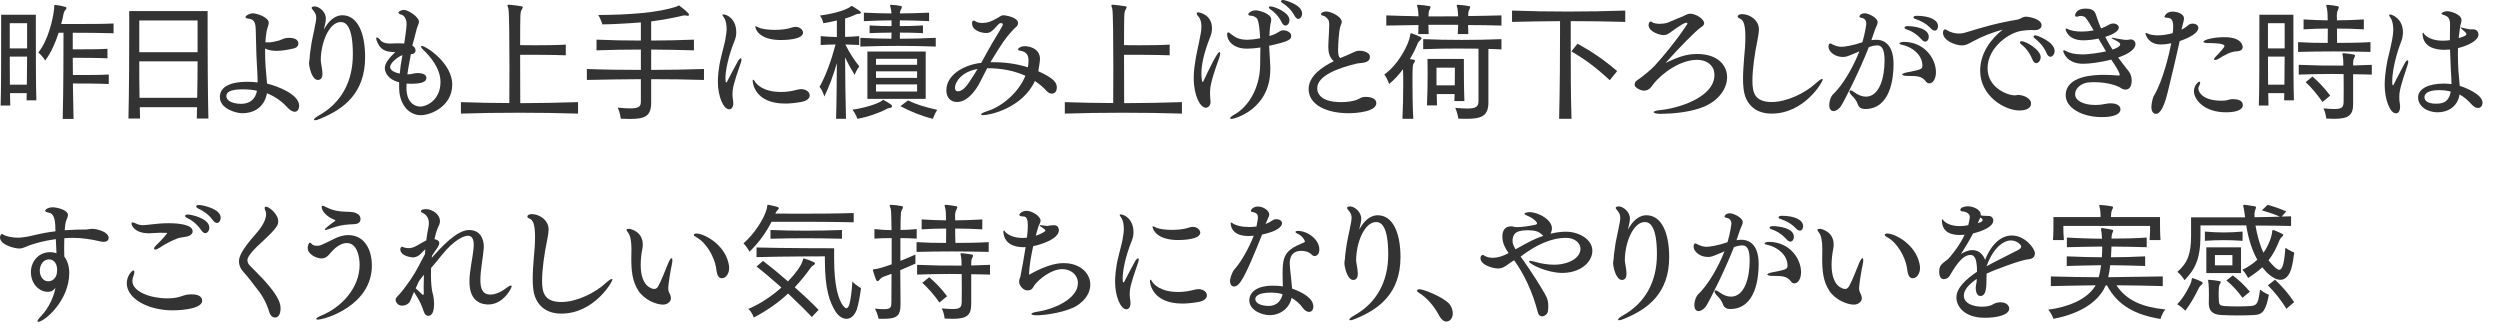 <?xml version="1.0" encoding="UTF-8"?>
<svg id="_レイヤー_1" xmlns="http://www.w3.org/2000/svg" width="575" height="76" version="1.1" viewBox="0 0 575 76">
  <!-- Generator: Adobe Illustrator 29.2.1, SVG Export Plug-In . SVG Version: 2.1.0 Build 116)  -->
  <defs>
    <style>
      .st0 {
        isolation: isolate;
      }

      .st1 {
        fill: #333;
      }
    </style>
  </defs>
  <g id="_受けたいところを全部落ちたらうちに来な_面接の時の会長の言葉が就職の決め手に_" class="st0">
    <g class="st0">
      <path class="st1" d="M6.115,23.069c.03-.48.03-.99.03-1.65h-3.84c.03,1.17.03,2.16.06,2.851H.145c.12-2.73.12-12.21.12-17.369v-3.511h7.979v3.21c0,4.8,0,13.62.12,16.47h-2.25ZM6.235,5.34h-3.99v5.79h3.99v-5.79ZM6.175,19.47c.03-1.95.06-4.26.06-6.45h-3.99c0,2.16,0,4.439.03,6.45h3.9ZM14.424,27.359c.18-7.35.18-16.319.18-19.829h-1.11c-.75,2.31-1.77,4.619-3.09,6.39,0,0-.66-1.08-1.59-1.86,2.28-2.79,3.36-7.619,3.63-9.989.06-.72-.03-.93.21-.93h.09c.69.06,1.62.239,2.31.449.18.061.24.181.24.271,0,.149-.12.27-.27.45-.27.329-.39.689-.42.93-.12.72-.3,1.47-.54,2.279h3c2.91,0,6.63,0,9.06-.119v2.249c-2.52-.09-6.45-.119-9.39-.119v3.81h1.83c1.86,0,4.32,0,6.15-.12v2.189c-2.55-.119-6.3-.119-7.979-.119,0,1.199,0,2.609.03,3.959h1.92c1.92,0,4.5,0,6.33-.119v2.189c-2.55-.12-6.54-.12-8.25-.12.03,2.7.09,5.49.15,8.16h-2.49Z"/>
      <path class="st1" d="M45.262,27.27c.03-.601.06-1.98.06-2.61h-13.169c0,.63.03,1.86.06,2.61h-2.67c.15-6.21.18-15.149.18-20.399V2.55h18.029v4.32c0,5.25.03,14.159.18,20.399h-2.67ZM45.442,4.71h-13.41v7.29h13.41v-7.29ZM32.032,14.1c0,2.79,0,5.399.06,8.399h13.26c.06-3,.09-5.609.09-8.399h-13.41Z"/>
      <path class="st1" d="M59.24,18.449c0-1.439-.21-4.02-.27-5.88-.06-1.71-.12-3.93-.15-5.789-.03-1.261-.24-2.311-1.5-2.46-.6-.061-.87-.21-.87-.36,0-.39,1.05-.899,1.71-.899.9,0,3.66.899,3.66,2.189,0,.24-.09.51-.18.81-.09.391-.24.721-.3,1.021-.15.93-.27,1.8-.3,2.64.21.03.42.03.6.03.84,0,1.56-.181,2.49-.42.3-.09.81-.33,1.11-.42.39-.15.84-.21,1.26-.21,2.1,0,2.13,1.109,2.13,1.29,0,.449-.24.96-1.14,1.17-1.38.3-2.61.539-3.9.539-.93,0-1.83-.149-2.61-.539v1.319c0,1.59.18,4.17.39,6.18,0,.181.03.391.06.57,2.49.6,7.379,2.49,7.379,5.1,0,.69-.36,1.38-1.02,1.38-.48,0-1.08-.33-1.83-1.14-1.17-1.29-2.7-2.37-4.56-3.12-.45,2.61-2.34,4.59-5.729,4.59-1.26,0-5.1-.96-5.1-3.72,0-1.86,1.5-3.51,6.42-3.51.72,0,1.53.06,2.25.149v-.51ZM59.09,20.879c-.78-.18-1.77-.329-3.209-.329-2.13,0-3.81.3-3.81,1.56,0,1.17,1.59,1.77,3.42,1.77,1.92,0,3.24-1.05,3.6-2.939v-.061Z"/>
      <path class="st1" d="M74.497,6.81c1.71-3.21,3.66-3.3,4.26-3.3,3.39,0,5.22,3.9,5.22,9.63,0,8.31-4.919,11.97-10.379,14.189-.54.24-.93.33-1.14.33-.18,0-.24-.061-.24-.15,0-.18.36-.54,1.08-.93,5.22-2.91,7.859-7.83,7.859-14.069,0-6.63-1.68-7.439-2.79-7.439-2.67,0-4.59,4.739-4.59,8.819.03.69.3,1.649.36,2.64,0,.12.03.271.03.42,0,.75-.27,1.44-1.05,1.44-1.38,0-2.04-3-2.04-3.93,0-.36.12-.721.15-1.11,0-.689.12-1.2.21-1.979.21-1.95.84-4.29,1.05-5.61.12-.54.24-1.14.24-1.71,0-.54-.15-1.02-.66-1.62l-.21-.27c-.09-.09-.18-.24-.18-.36,0-.21.36-.33.69-.33.99,0,2.58,1.2,2.58,2.79,0,.75-.24,1.561-.39,2.22l-.06.33Z"/>
      <path class="st1" d="M91.802,18.93c-3.24-.811-3.3-3.12-3.3-3.21,0-1.2.99-2.34,2.4-3.75-1.62,0-3.21-.18-4.08-2.16-.21-.45-.3-.779-.3-.989,0-.15.06-.211.15-.211.18,0,.54.24.96.78.06.061.54.63,2.13.63.48,0,.96-.029,1.44-.06.54,0,1.14,0,1.77.06.54-3.6.54-4.29.54-4.409,0-.33-.03-.54-.06-.75-.12-.63-.54-1.351-1.17-1.5-.45-.12-.63-.3-.63-.45,0-.39.9-.63,1.229-.63,1.02,0,3.48,1.62,3.48,2.7,0,.149-.03.329-.09.479-.12.39-.33.78-.42,1.17-.3,1.35-.69,2.55-1.02,3.84.51.3.75.75.75,1.14,0,.45-.33.811-.93.84h-.15c-.51,2.58-.69,3.84-.81,4.65.24,0,.45-.03.66-.03.33-.03.93-.21,1.23-.24.09-.029.24-.029.39-.029,1.41,0,2.1.42,2.1,1.14,0,.9-1.14,1.32-3.54,1.32-.36,0-.69,0-1.02-.03-.03.33-.03.689-.03,1.02,0,3.09,1.68,4.26,3.21,4.26,1.44,0,4.62-1.5,4.62-5.669,0-3.181-2.52-6.03-3.87-7.29-.42-.39-.6-.66-.6-.84,0-.09.06-.15.21-.15.81,0,6.96,3.87,6.96,8.88s-4.92,7.05-7.23,7.05c-3,0-4.979-2.82-4.979-6.27v-1.29ZM92.552,12.689c-.69.181-2.82,1.65-2.82,2.73,0,1.05,1.86,1.439,2.22,1.5.09-1.23.27-2.431.51-3.66l.09-.57Z"/>
      <path class="st1" d="M132.952,26.129c-8.49-.27-18.719-.27-26.939,0v-2.64c3.48.12,7.26.21,11.13.21,0-1.68.03-4.83.03-8.25,0-5.97-.06-12.689-.24-13.439-.09-.359-.21-.569-.21-.72,0-.12.09-.21.3-.21h.03c.84.061,1.95.21,2.88.36.21.029.3.09.3.239,0,.15-.15.391-.27.601-.21.3-.24.87-.27,1.319-.03.57-.06,3.21-.06,6.78.78,0,2.04.03,3.51.03,2.37,0,5.22-.03,6.99-.15v2.46c-2.79-.12-8.43-.12-10.5-.12,0,4.38.03,9,.03,11.13,4.56-.03,9.09-.09,13.29-.24v2.64Z"/>
      <path class="st1" d="M161.918,18.39c-3.75-.12-8.01-.181-12.149-.181v5.4c0,3.09-1.41,3.75-4.83,3.75-.63,0-1.35-.03-2.16-.061,0,0-.15-1.35-.69-2.55,1.14.12,2.07.18,2.79.18,2.28,0,2.52-.51,2.52-1.68v-5.04c-4.32.03-8.699.091-12.419.181v-2.521c3.72.15,8.1.21,12.419.21v-4.68c-3.36,0-6.81.061-10.199.181v-2.46c3.33.149,6.78.21,10.199.21v-4.17c-1.86.149-3.84.27-5.85.359-.99.061-2.01.061-3,.091,0,0-.36-1.261-.96-2.16,6.93-.03,13.919-.51,18.12-1.98.15-.06.3-.21.42-.21.06,0,.09,0,.15.061.75.6,1.41,1.05,2.01,1.71.12.12.18.27.18.359,0,.15-.09.24-.27.24h-.12c-.3-.06-.45-.09-.63-.09-.15,0-.27.03-.45.06-2.1.54-4.56.96-7.229,1.32v4.41c3.15,0,6.48-.09,9.839-.21v2.46c-1.709-.061-3.359-.091-5.01-.12-1.62-.03-3.24-.061-4.83-.061v4.68c4.11,0,8.37-.09,12.149-.21v2.521Z"/>
      <path class="st1" d="M169.672,14.159c.27-.51.57-.75.72-.75.03,0,.03.03.06.03.06.03.09.12.09.271,0,.21-.06.51-.21.899-1.71,4.83-1.86,5.94-1.86,7.02,0,.45.03.9.12,1.38.06.271.06.511.06.721,0,.96-.42,1.409-.93,1.409-1.35,0-2.61-3.029-2.61-6.27,0-.779.03-2.939.78-5.909.42-1.771.84-3.24.93-3.84.15-.96.3-1.71.3-2.431,0-.689-.09-2.01-.69-2.76-.18-.239-.27-.42-.27-.51s.06-.12.18-.12c.84,0,3,1.05,3,4.11,0,.66-.12,1.29-.33,1.8-1.59,3.899-2.16,7.17-2.16,8.819,0,.54.03.93.18.93.09,0,.15-.09.15-.09.81-1.649,1.8-3.39,2.49-4.71ZM184.342,20.489c.48,0,1.89.33,1.89,1.47,0,.601-.57,1.26-1.98,1.5-1.38.24-2.61.36-3.66.36-6.899,0-7.47-4.62-7.47-5.22,0-.18.03-.271.12-.271s.21.12.3.301c.45.81,2.04,2.52,6.09,2.52,1.17,0,2.25-.15,3.21-.39.45-.15,1.14-.271,1.5-.271ZM179.632,9.21c-5.1,0-5.91-2.58-5.91-3.09,0-.061.03-.09.09-.09.12,0,.39.18.69.3.75.359,2.19.54,3.69.54,1.2,0,2.49-.12,3.45-.391.36-.119.9-.3,1.35-.3,1.23,0,1.71.931,1.71,1.32,0,1.59-3.99,1.71-5.07,1.71Z"/>
      <path class="st1" d="M192.301,27.329c.06-1.92.09-4.05.12-6.24.03-2.189.06-4.439.06-6.569-.84,2.91-1.8,5.43-2.88,7.68,0,0-.36-1.35-1.11-2.22,1.41-2.521,2.61-5.729,3.69-9.75-1.11,0-2.22.061-3.42.12v-2.04c1.29.12,2.52.181,3.72.21v-3.81c-1.02.271-2.1.45-3.12.63,0,0-.15-.899-.75-1.77,2.97-.391,5.55-1.11,6.839-1.92.21-.12.27-.271.39-.271.06,0,.12,0,.21.061.6.359,1.2.72,1.8,1.17.12.09.15.21.15.3,0,.15-.12.24-.36.27-.48.03-.51,0-.87.181-.6.3-1.44.63-2.4.899v4.23c1.05-.03,2.07-.091,3.24-.181v2.04c-1.14-.06-2.19-.09-3.18-.12,1.02,2.01,1.89,3.39,3.209,5.04-.69.87-1.08,1.95-1.08,1.95-.9-1.47-1.59-2.73-2.19-4.05.03,4.619.09,9.989.21,14.159h-2.28ZM197.191,27.329s-.27-1.02-1.14-2.1c2.94-.42,5.76-1.351,6.72-2.011.18-.119.24-.239.36-.239.03,0,.09.029.18.06.51.271,1.23.72,1.68,1.05.12.091.18.21.18.33,0,.15-.12.33-.42.391-.54.09-.63.119-.9.3-1.14.63-4.02,1.77-6.66,2.22ZM215.22,10.71c-6.21-.21-10.95-.21-17.339,0v-2.01c2.58.149,4.95.18,7.14.21.03-.42.03-.931.03-1.41-1.59,0-3.3.06-5.04.12v-1.771l2.58.12c.84,0,1.68,0,2.46.03v-1.32c-1.979,0-4.11.09-6.359.181v-1.95c2.25.12,4.35.15,6.33.18-.03-.479-.06-.87-.12-1.05-.09-.42-.18-.66-.18-.81,0-.12.06-.12.24-.12h.09c.87.03,1.38.12,2.13.27.18.03.24.12.24.24,0,.15-.06.33-.21.57-.18.3-.21.6-.24.899,2.19-.029,4.47-.06,6.72-.18v1.95c-2.25-.091-4.53-.181-6.72-.181,0,.391-.03.87-.03,1.32,1.74,0,3.6-.03,5.34-.15v1.771c-1.71-.09-3.6-.12-5.31-.12v1.41c2.58,0,5.31-.061,8.25-.21v2.01ZM199.5,22.739v-10.89h13.41v10.89h-13.41ZM210.93,13.529h-9.45v1.38h9.45v-1.38ZM210.93,16.409h-9.45v1.5h9.45v-1.5ZM210.93,19.409h-9.45v1.65h9.45v-1.65ZM208.831,23.1c1.8.869,3.84,1.529,6.72,2.159-.66,1.08-.99,2.07-.99,2.07-2.7-.66-5.19-1.71-7.47-2.91l1.74-1.319Z"/>
      <path class="st1" d="M236.44,15.27c.06-.36.12-.81.12-1.29,0-1.5-.63-2.069-1.86-2.31-.54-.061-.57-.271-.57-.33,0-.12.48-.72,1.56-.72.96,0,3.42.449,3.51,2.85,0,.57-.24,2.01-.39,2.91,3.57,1.619,4.26,2.609,4.26,3.749,0,.66-.3,1.41-1.17,1.41-.36,0-.78-.18-1.17-.6-.78-.87-1.68-1.62-2.7-2.31-2.88,6.209-10.32,7.859-11.939,7.859-.3,0-.45-.061-.45-.18,0-.15.48-.45,1.35-.721,3.57-1.109,7.29-4.35,8.85-8.159-2.43-1.11-5.37-1.74-8.79-1.74l-1.65,3.21c-.87,1.71-2.79,4.56-5.28,4.56-1.5,0-2.46-1.02-2.46-2.699,0-3.48,3.93-5.851,8.01-6.3.57-.99,1.11-1.98,1.62-2.91.96-1.8,2.49-4.17,3.24-5.55.09-.15.12-.271.12-.36,0-.239-.21-.33-.42-.33-.18,0-.39.091-.48.181-1.65,1.83-2.07,2.1-2.91,2.1-1.2,0-3.27-.6-3.27-2.22,0-.39.12-.63.36-.63.12,0,.27.06.45.18.39.271.96.36,1.56.36,1.17,0,2.16-.36,3.629-1.23.48-.3.72-.54,1.32-.54.06,0,3.27.36,3.27,1.83,0,.42-.33.811-.75,1.11-.15.12-.72.75-.81.87-1.11,1.17-2.13,2.55-4.8,6.989h.63c2.73,0,5.43.36,7.979,1.17l.03-.21ZM219.641,20.189c0,.78.51.81.69.81,1.38,0,2.49-1.979,3.15-2.97.48-.72.93-1.439,1.35-2.16-3.72.631-5.189,3.061-5.189,4.32Z"/>
      <path class="st1" d="M271.846,26.129c-8.49-.27-18.719-.27-26.939,0v-2.64c3.48.12,7.26.21,11.13.21,0-1.68.03-4.83.03-8.25,0-5.97-.06-12.689-.24-13.439-.09-.359-.21-.569-.21-.72,0-.12.09-.21.3-.21h.03c.84.061,1.95.21,2.88.36.21.029.3.09.3.239,0,.15-.15.391-.27.601-.21.3-.24.87-.27,1.319-.03.57-.06,3.21-.06,6.78.78,0,2.04.03,3.51.03,2.37,0,5.22-.03,6.99-.15v2.46c-2.79-.12-8.43-.12-10.5-.12,0,4.38.03,9,.03,11.13,4.56-.03,9.09-.09,13.29-.24v2.64Z"/>
      <path class="st1" d="M278.427,23.52c0,.6-.45,1.26-1.08,1.26-1.26,0-2.79-2.7-2.79-6.84,0-.75.03-1.53.15-2.4.45-3.569.9-4.589,1.47-7.89.09-.449.15-.989.15-1.529,0-.9-.18-1.771-.69-2.311-.24-.239-.39-.51-.39-.72,0-.149.09-.24.33-.24.51,0,3.18.631,3.18,3.66,0,.63-.12,1.26-.36,1.86-1.5,3.75-2.07,6.479-2.07,8.579,0,.99.15,1.92.27,1.92.06,0,.15-.12.3-.42,1.05-2.279,3.06-6.479,3.6-6.479.09,0,.15.12.15.33,0,.27-.12.72-.33,1.319-1.89,5.19-2.01,6.601-2.01,7.71,0,.78.06,1.59.12,2.07v.12ZM292.167,15.93c0,9.27-8.309,11.43-8.909,11.43-.21,0-.33-.061-.33-.15,0-.18.27-.479.99-.87,3.029-1.68,5.789-5.789,5.909-11.22.03-1.229.061-2.789.061-4.199-1.351.21-2.46.27-3.09.27-3.3,0-4.56-1.949-4.56-3.239,0-.36.09-.511.24-.511.18,0,.48.24.81.511,1.11.93,2.34,1.199,3.54,1.199.45,0,1.771-.09,3-.359-.21-4.17-.689-4.56-.899-4.71-.36-.24-.57-.42-1.021-.45-.57,0-.81-.149-.81-.33,0-.21.6-.93,1.77-.93.54,0,3.51.69,3.51,2.1,0,.21-.03.45-.09.69-.21.63-.33,2.819-.33,3.12.45-.12.87-.271,1.2-.421.54-.21,1.26-.81,1.8-.899h.18c.42,0,1.83.24,1.83,1.29,0,.81-.39,1.26-5.069,2.279.06,1.65.27,4.051.27,4.86v.54ZM294.806,5.16c-.689-1.41-1.77-2.49-2.609-3-.24-.15-.36-.3-.36-.45,0-.09.061-.24.42-.24.721,0,4.32,1.32,4.32,3.15,0,.689-.42,1.26-.93,1.26-.271,0-.601-.21-.841-.72ZM297.747,3.63c-.72-1.38-1.771-2.279-2.73-2.91-.27-.149-.39-.329-.39-.449,0-.21.33-.271.51-.271.21,0,4.351.99,4.351,3.12,0,.66-.421,1.229-.87,1.229-.3,0-.601-.21-.87-.72Z"/>
      <path class="st1" d="M315.083,13.05c-.03,1.62-2.07,1.35-3.12,1.59-4.2,1.02-9,2.76-9,5.67,0,1.56,1.32,3.18,5.49,3.18,1.319,0,3-.18,4.02-.72.78-.42.96-.48,1.65-.48,1.199,0,2.43.36,2.43,1.44,0,1.949-4.53,2.31-6.39,2.31-5.01,0-9.18-1.92-9.18-5.55,0-2.91,2.91-5.01,5.79-6.42-.931-.75-1.261-1.979-1.261-3.09v-.27c0-.33.03-.69.03-1.05.061-.99.18-3.3.18-3.9,0-.66-.09-1.08-.27-1.29-.33-.42-.69-.779-1.26-.899-.181-.03-.36-.12-.36-.33,0-.391.811-.601,1.2-.601,1.08,0,3.569,1.17,3.569,2.4,0,.21-.06.42-.18.66-.09.12-.21.689-.27.87-.15.63-.391,3.539-.391,4.77,0,.899.03,1.649.51,2.01l1.44-.6c.99-.391,1.439-.69,2.189-.96.21-.091.511-.12.811-.12,1.05,0,2.37.479,2.37,1.35v.03Z"/>
      <path class="st1" d="M322.562,27.329c.12-2.46.181-5.49.181-8.01,0-1.32,0-2.49-.061-3.39-.96,1.29-2.04,2.46-3.18,3.39,0,0-.42-1.29-1.11-2.189,3.391-2.37,5.7-7.2,5.91-8.85.06-.391.09-.631.24-.631.029,0,.09,0,.149.03.84.271,1.41.54,2.011.84.18.09.27.181.27.301,0,.09-.09.21-.27.359-.36.33-.57.66-.631.78v.03c-.449,1.109-1.05,2.369-1.8,3.6.3.06.57.12.87.149.21.03.3.12.3.24,0,.15-.149.36-.3.601-.21.329-.21.869-.24,1.35-.029.57-.029,1.68-.029,3.149,0,2.28.029,5.311.18,8.25h-2.49ZM345.332,5.88c-2.64-.06-4.89-.12-7.68-.12l.06,2.07h-2.43c.03-.66.09-1.41.09-2.13h-6.84l.061,2.13h-2.4c.03-.66.061-1.38.061-2.07-2.641.03-4.86.061-7.41.12v-2.34l3.69.12c1.199.03,2.399.03,3.72.09-.03-.72-.061-1.35-.15-1.71-.09-.42-.18-.66-.18-.81,0-.12.06-.12.24-.12h.09c.75.03,1.68.149,2.52.3.18.03.24.09.24.21,0,.18-.09.36-.21.6-.21.45-.24.721-.24,1.17v.391c1.8,0,5.01,0,6.81-.03-.06-.72-.09-1.38-.149-1.71-.091-.42-.181-.66-.181-.81,0-.12.061-.12.21-.12h.12c.811.03,1.8.149,2.521.3.18.03.239.12.239.24,0,.149-.09.33-.21.569-.21.45-.239.841-.239,1.2v.271c2.729-.03,4.979-.091,7.649-.15v2.34ZM340.051,11.189c-1.829-.029-3.359-.029-4.949-.029-2.311,0-4.65.029-7.77.149v-2.31c5.279.24,12.419.24,17.999,0v2.37c-.93-.03-1.95-.12-3-.12v12.329c0,3.15-1.68,3.75-5.069,3.75-.54,0-1.171,0-1.83-.03,0,0-.181-1.319-.721-2.489,1.141.09,2.04.149,2.761.149,2.039,0,2.579-.45,2.579-1.74v-12.029ZM334.501,23.249l.061-1.62h-4.11c0,.841.03,1.74.061,2.61h-2.311c.12-2.37.15-5.28.15-7.47,0-1.86-.03-3.21-.03-3.21h8.37v1.17c0,1.86,0,5.49.12,8.52h-2.311ZM334.622,15.569h-4.229v4.05h4.2c.029-1.17.029-2.189.029-2.939v-1.11Z"/>
      <path class="st1" d="M358.598,27.329c.18-7.17.21-15.419.21-19.859v-2.609c-3.54.029-7.8.09-11.04.18v-2.61c8.04.301,17.43.301,26.039,0v2.61c-4.319-.12-8.039-.18-12.539-.18v6.239c0,4.62,0,10.8.18,16.229h-2.85ZM370.238,18.449c-2.851-2.67-5.55-4.739-8.82-6.63l1.41-1.77c3.09,1.68,6,3.63,9.12,6.3l-1.71,2.1Z"/>
      <path class="st1" d="M383.945,7.62c-.51.359-.9.45-1.32.45-.93,0-3.45-.78-3.45-2.311,0-.33.15-.81.511-.81.18,0,.33.18.569.3.271.12.931.21,1.32.24.45,0,1.56-.09,1.979-.271.811-.3,2.221-.989,3.33-1.38.69-.27,1.141-.689,1.89-.689,1.261,0,3.181,1.229,3.181,2.189,0,.45-.42.75-.721.93-1.17.78-5.1,4.771-8.159,8.22,2.97-1.439,4.89-2.069,7.29-2.069,4.59,0,6.869,2.489,6.869,5.34,0,2.52-1.8,5.279-5.31,6.779-3.09,1.29-7.2,1.62-9.93,1.65-1.08,0-1.649-.181-1.649-.391,0-.18.51-.39,1.499-.479,3.78-.33,12.479-2.79,12.479-8.1,0-1.891-1.409-3.45-4.05-3.45-3.689,0-7.949,2.94-10.02,5.609-.569.811-1.109,1.471-2.13,1.471-.84,0-2.159-.75-2.159-1.29.029-.48.149-.78.449-.99,1.74-1.2,3.45-2.67,4.141-3.42,4.56-5.01,7.56-9.6,7.56-9.689,0-.15-.15-.24-.301-.24-.06,0-.39,0-2.01,1.08l-1.859,1.32Z"/>
      <path class="st1" d="M401.437,8.52c0-3.149-.54-3.899-1.229-4.229-.21-.09-.54-.21-.54-.48,0-.42.66-.569.989-.569,1.74,0,3.9,1.35,3.9,3.54,0,.659-.3,2.31-.36,2.55-.6,2.909-1.14,6.539-1.14,9.239,0,2.67.479,4.89,4.439,4.89,3.601,0,7.77-2.16,10.05-4.229.75-.69,1.32-1.08,1.56-1.08.091,0,.12.06.12.15,0,.54-4.199,7.829-11.759,7.829-4.17,0-6.15-2.67-6.45-5.76-.09-.72-.12-1.5-.12-2.279,0-1.62.15-3.271.24-4.65.18-1.83.3-3.359.3-4.92Z"/>
      <path class="st1" d="M430.418,9.24c.42-.061.78-.091,1.14-.091.87,0,3.96.21,3.96,5.61,0,3.029-.63,10.319-6.569,10.319-.63,0-1.35-.24-1.62-1.02-.33-.9-.75-1.44-1.59-2.28-.24-.27-.36-.54-.36-.72,0-.15.091-.271.24-.271.18,0,.42.09.72.33,1.051.78,1.95,1.11,2.82,1.11,3.09,0,4.29-4.29,4.29-8.31,0-2.73-.69-3.48-1.681-3.48-.659.03-1.199.12-1.949.42-1.98,5.13-5.61,12.359-6.42,13.59-.33.479-1.05,1.11-1.71,1.11-.12,0-.96-.03-.96-1.41,0-.99.45-2.04.84-2.43,2.43-2.25,4.83-6.66,6.09-9.93-.3.149-.63.33-.93.42-.57.239-1.11.479-1.32.54-.57.239-1.05.359-1.53.359-1.979,0-3.329-1.319-3.329-2.369,0-.391.149-.75.39-.75.18,0,.39.149.54.239.84.391,1.439.54,2.07.54.659,0,2.67-.3,4.8-1.05.659-2.189.899-4.229.899-4.229,0-1.021-.63-1.29-.99-1.351-.42-.06-.6-.21-.6-.359,0-.061.24-.72,1.26-.72.78,0,2.94.989,2.94,2.039,0,.511-.391,1.051-.63,1.801l-.811,2.34ZM442.148,15.06c0-2.46-2.399-4.29-4.62-4.74-.449-.09-.659-.21-.659-.329,0-.181.42-.36,1.02-.36,4.74.03,7.38,3.84,7.38,6.989,0,1.351-.6,2.55-1.53,2.55-.27,0-.54-.09-.779-.42-.96-1.26-1.98-1.29-4.29-1.29-.72,0-1.17-.149-1.17-.329,0-.12.3-.301.93-.45,3.54-.69,3.72-.78,3.72-1.62ZM441.938,9.06c-1.08-1.229-2.43-2.01-3.39-2.279-.33-.091-.51-.271-.51-.42,0-.301.479-.36.81-.36,1.23.03,4.77.42,4.77,2.46,0,.6-.33,1.109-.81,1.109-.24,0-.54-.149-.87-.51ZM444.098,6.54c-1.11-1.17-2.37-1.771-3.51-2.16-.33-.09-.51-.24-.51-.39,0-.03.029-.09.06-.12.09-.15.36-.24.63-.24,2.94,0,4.979.9,4.979,2.4,0,.54-.3,1.02-.75,1.02-.27,0-.569-.149-.899-.51Z"/>
      <path class="st1" d="M464.255,21.839c.931,0,2.88.66,2.88,1.95,0,1.5-1.949,1.62-2.67,1.62-3.39,0-9.029-3.33-9.029-9.149,0-4.14,2.61-7.41,5.189-9.45-2.22.57-4.89,1.62-7.02,2.79-.81.45-1.41.84-2.37.84-1.529,0-4.35-1.109-4.35-2.909,0-.63.33-.78.48-.78.06,0,.149.03.27.09l.15.09c.84.51,1.77.78,2.729.78.57,0,1.141-.09,1.68-.271,4.05-1.229,6.78-2.069,11.88-2.939.15-.03.48-.15.69-.27.63-.391,1.079-.391,1.229-.391.66,0,3.57.51,3.57,1.98,0,.63-.57,1.109-1.53,1.109h-.18c-.21,0-.45-.029-.66-.029-.75,0-1.44.09-2.13.18-2.91.359-7.92,3.779-7.92,8.64,0,4.38,4.439,6.21,6.3,6.21.18,0,.33-.03.63-.091h.18ZM467.436,13.649c-.601-1.529-1.65-2.79-2.49-3.39-.21-.18-.36-.36-.36-.51,0-.09.061-.271.391-.271.989,0,4.38,1.98,4.38,3.66,0,.72-.48,1.38-1.021,1.38-.33,0-.66-.24-.899-.87ZM470.706,12.21c-.66-1.53-1.65-2.55-2.64-3.33-.24-.18-.36-.36-.36-.48,0-.09.06-.149.12-.18.06-.06.18-.09.3-.09.48,0,4.439,1.53,4.439,3.569,0,.721-.449,1.351-.96,1.351-.329,0-.659-.24-.899-.84Z"/>
      <path class="st1" d="M487.326,17.369c.12,0,.21-.029.21-.18-.061-.72-1.26-2.43-1.681-3.06l-.27-.42c-2.399.63-5.069.96-6.45.96-3.869,0-4.589-2.73-4.589-2.91,0-.12.06-.21.149-.21s.21.03.33.12c.96.54,2.189.84,3.84.84,1.89,0,4.439-.45,5.52-.69l-1.739-2.939c-1.141.24-2.37.39-3.511.39-3.6,0-4.05-2.46-4.05-2.55s.12-.149.21-.149c.061,0,.12,0,.15.029.75.45,1.98.66,3.36.66.869,0,1.8-.09,2.729-.27l-.12-.21c-1.5-2.67-1.92-2.91-2.01-2.94-.24-.09-.57-.18-.87-.18-.09,0-.18,0-.27.03-.271.09-.48.149-.63.149-.271,0-.36-.12-.36-.3,0-.33.36-1.56,2.37-1.56.84,0,2.01.09,2.399,1.319.3,1.021.72,2.13,1.2,3.24.66-.24,1.29-.54,1.86-.87.27-.18.6-.27.93-.27.66,0,1.29.39,1.29.93,0,.3-.15,1.229-3.12,2.16.54,1.05,1.11,2.039,1.68,2.909.3-.09,1.771-.6,1.771-1.17,0-.149-.091-.3-.21-.42-.21-.24-1.41-.779-1.681-.96-.06-.029-.06-.06-.06-.09,0-.06.09-.09.149-.09.36.06,2.25.45,2.7.479.15.03.3.03.51.03.181,0,.511-.03.841-.09.06,0,.119-.03.18-.03.54,0,1.08.45,1.08,1.08,0,1.08-1.38,2.22-3.99,3.09.811,1.08,1.62,2.16,2.46,3.21.42.54.66,1.32.66,2.1,0,1.32-.54,2.07-1.41,2.07-.42,0-.81-.15-1.08-.36-.54-.39-2.699-1.35-6.27-1.35-.27,0-.54.03-.81.03-1.98.06-3.45,1.35-3.45,2.76,0,1.38,1.77,2.46,4.68,2.46,1.38,0,2.01-.24,2.729-.33.21-.03.45-.061.721-.061.93,0,2.31.271,2.31,1.41,0,.87-1.05,1.771-4.29,1.771-4.649,0-8.31-2.19-8.31-5.01,0-4.561,6.689-4.71,8.76-4.71,1.11,0,2.22.06,3.33.149h.12Z"/>
      <path class="st1" d="M501.752,6.84c.54-.3,1.08-.63,1.5-1.02.3-.271.689-.391,1.08-.391.659,0,1.289.36,1.289.99,0,.99-1.56,2.1-4.289,3.03-.75,3.479-1.891,8.189-2.76,11.759-1.141,4.71-2.25,4.98-2.7,4.98-.54,0-1.05-.48-1.05-1.53,0-.63.239-2.16.63-2.729,2.069-3.48,3.51-9.72,3.93-11.97-.84.18-1.65.27-2.4.27-2.85,0-3.51-2.22-3.51-2.55,0-.06.03-.09.091-.09.06,0,.119,0,.18.03.6.33,1.5.51,2.52.51,1.08,0,2.28-.18,3.45-.51.06-.42.12-.87.12-1.38v-.271c0-1.83-.931-1.89-1.47-1.89-.391-.03-.54-.09-.54-.21,0-.03.33-1.2,1.89-1.2.689,0,2.609.33,2.609,1.62,0,.24-.06.479-.479,2.1l-.09.45ZM513.542,22.799c1.021,0,2.311.24,2.311,1.351,0,1.14-1.53,1.68-3.87,1.68-5.01,0-7.38-2.91-7.38-4.859,0-1.38,1.05-2.19,1.26-2.19.09,0,.181.09.181.24,0,.21-.091.479-.271.78-.09.18-.15.359-.15.54,0,.959,1.2,2.819,5.25,2.819.3,0,.601,0,.84-.03.66-.06,1.141-.33,1.65-.33h.18ZM510.152,13.59c-.18.09-.479.21-.69.21-.149,0-.239-.061-.239-.15,0-.12.09-.33.39-.63.99-.99,2.01-2.16,2.01-2.399s-.09-.721-4.02-.721c-.24,0-.81-.09-.81-.27,0-.51,2.369-1.08,4.859-1.08,4.14,0,4.17,2.16,4.17,2.25,0,.479-.3.93-1.23.99-1.619.06-2.97.899-4.439,1.8Z"/>
      <path class="st1" d="M525.352,23.069c.029-.48.029-.99.029-1.65h-3.689c.03,1.17.03,2.16.06,2.851h-2.22c.12-2.73.12-12.21.12-17.369v-3.511h7.83v3.21c0,4.8,0,13.62.119,16.47h-2.249ZM525.471,5.34h-3.84v5.79h3.84v-5.79ZM525.412,19.47c.03-1.95.06-4.26.06-6.45h-3.84c0,2.16,0,4.439.03,6.45h3.75ZM545.21,11.939c-5.97-.149-11.129-.149-16.649,0v-2.25c1.141.061,2.28.12,3.42.15,1.141,0,2.28,0,3.391.03,0-1.021.029-2.19.029-3.3-1.8,0-3.63.06-5.579.18v-2.28c1.92.12,3.75.181,5.55.21,0-1.229-.061-2.22-.15-2.609-.09-.42-.18-.66-.18-.811,0-.119.06-.149.239-.149h.091c.869.06,1.59.18,2.34.33.149.029.21.12.21.239,0,.15-.061.33-.181.57-.21.45-.27.87-.27,1.38,0,.36.03.66.03,1.05,1.949,0,3.989-.09,6.18-.21v2.28c-2.22-.12-4.23-.18-6.18-.18,0,.989,0,2.13.029,3.3,2.431,0,5.01-.03,7.68-.181v2.25ZM545.511,17.159c-1.471-.029-2.91-.09-4.29-.09v6.899c0,2.521-1.08,3.36-4.32,3.36-.569,0-1.17-.03-1.859-.06,0,0-.09-1.261-.66-2.341,1.05.091,1.859.15,2.49.15,1.859,0,2.13-.479,2.159-1.649.03-1.381.03-4.11,0-6.391-.93-.029-1.859-.029-2.79-.029-2.52,0-5.01.06-7.529.149v-2.25c3.45.15,6.87.21,10.26.181,0-.931-.03-1.65-.09-1.92-.03-.15-.061-.271-.061-.391-.029-.149-.06-.3-.06-.39,0-.12.06-.15.21-.15h.12c.72.061,1.439.15,2.279.301.21.06.271.12.271.27,0,.12-.061.3-.18.54-.21.42-.24.72-.24,1.29v.42l4.29-.15v2.25ZM534.171,23.459c-1.14-1.649-2.46-3.27-3.87-4.56l1.561-1.29c1.409,1.2,2.76,2.61,4.079,4.38l-1.77,1.47Z"/>
      <path class="st1" d="M553.038,14.64c.27-.54.569-.78.72-.78.09,0,.15.15.15.33,0,.21-.061.51-.21.9-1.53,4.56-1.86,5.819-1.86,7.289,0,.48.03.96.12,1.44.06.27.06.54.06.75,0,1.02-.42,1.5-.96,1.5-1.38,0-2.579-3.271-2.579-6.51,0-2.76.659-5.79.75-6.15.84-3.39,1.229-5.339,1.229-6.509,0-.721-.09-2.07-.69-2.881-.21-.27-.27-.449-.27-.539,0-.091.06-.15.18-.15.66,0,3,1.08,3,4.08,0,.779-.149,1.5-.39,2.1-.24.63-2.07,5.399-2.07,9.239,0,.271,0,.87.15.87.09,0,.149-.09.149-.09.811-1.71,1.83-3.51,2.521-4.89ZM565.876,19.8c1.051.3,5.101,1.89,5.101,3.81,0,.39-.181,1.229-1.021,1.229-.45,0-.99-.27-1.439-.779-.931-1.08-1.92-1.83-2.82-2.34-.42,2.819-2.7,4.109-5.01,4.109-2.58,0-4.529-1.47-4.529-3.42.029-2.1,2.609-3.18,5.819-3.18h.27c.54,0,1.08.06,1.591.12,0-.391-.03-.78-.03-1.2-.03-.42-.24-4.2-.3-6.75-.45.03-.9.061-1.351.061-2.279,0-4.859-.75-4.979-3.66,0-.06.09-.27.18-.27.03,0,.03.029.061.06.479.9,2.04,1.77,4.409,1.77.511,0,1.051-.029,1.65-.119v-.96c0-.78,0-1.591.03-2.46v-.21c0-1.08-.24-1.83-1.44-2.16-.27-.09-.54-.18-.54-.33,0-.06.42-.54,1.38-.54.69,0,3.24.69,3.24,2.04,0,.149-.03.3-.061.479l-.18.66c-.06.15-.149.84-.42,3,1.29-.36,1.77-.6,1.77-.9,0-.27-.06-.329-1.26-1.38-.029-.029-.06-.09-.06-.119,0-.03.03-.061.09-.061.03,0,.06,0,.12.03.27.09,1.229.3,1.59.359.18.061.479.061.69.061h.479c.66,0,1.14.54,1.14,1.2,0,1.35-2.31,2.52-4.71,3.119-.029.57-.029,1.11-.029,1.591,0,1.47.09,2.64.12,3.539.06,1.05.239,2.28.3,3.48l.03.06.119.061ZM561.047,20.729c-3.24,0-3.42,1.2-3.42,1.649,0,.811.779,1.471,2.67,1.471,1.949,0,2.939-.631,3.39-2.761-.42-.119-1.2-.359-2.64-.359Z"/>
      <path class="st1" d="M12.839,55c-2.43.33-4.979.93-6.899,1.77-.54.21-.93.391-1.5.391-.99,0-4.44-.78-4.44-2.58,0-.21.15-.75.48-.75.09,0,.18.029.27.12.69.479,2.31.72,3.36.72.69,0,2.04-.15,3.84-.6,1.62-.391,3.21-.69,4.8-.87,0-1.86-.09-3.99-1.41-4.26-.69-.12-.96-.301-.96-.48,0-.09.42-.78,1.77-.78.96,0,3.48.601,3.48,1.771,0,.479-.3.96-.39,1.229-.18.48-.3,1.32-.36,2.28,1.65-.12,3.33-.18,5.01-.18.39,0,.9-.15,1.32-.15,1.11,0,3.78.69,3.78,2.1,0,.061,0,.9-1.14.9-.3,0-.63-.061-.99-.15-1.77-.42-3.99-.779-6.12-.779-.63,0-1.26.029-1.95.09-.03.81-.03,1.649-.03,2.399s0,1.38.03,1.8c.78,1.08,1.14,2.311,1.14,3.811,0,6.329-5.7,11.22-7.169,11.22-.09,0-.15-.03-.15-.12,0-.21.24-.57.81-1.17,2.04-2.101,3.09-5.01,3.33-6.54-.33.45-.78.93-1.74.93-1.83,0-3.899-1.62-3.899-4.59,0-2.16,1.56-4.529,4.439-4.529.69,0,1.02.12,1.44.239l-.15-3.239ZM9.149,62.229c0,.9.45,2.46,1.98,2.46,1.05,0,1.65-.81,1.86-1.44.06-.21.15-.689.15-1.229,0-.96-.42-2.37-1.92-2.37-1.26.03-2.07,1.32-2.07,2.58Z"/>
      <path class="st1" d="M39.75,71.379c-5.73,0-10.59-2.699-10.59-6.239,0-1.74,1.23-2.94,1.5-2.94.18,0,.24.181.24.42s-.06.54-.21.87c-.15.33-.24.72-.24,1.141,0,2.459,4.17,3.989,7.979,3.989,1.02,0,1.95-.09,2.7-.3.57-.15,1.47-.51,2.04-.57.24-.029.54-.06.84-.06.93,0,2.49.18,2.49,1.47,0,2.22-6.63,2.22-6.75,2.22ZM34.17,53.649c-3.12,0-3.93-1.77-3.93-2.22,0-.18.09-.27.27-.27s.48.09.87.3c.48.24.99.33,1.53.33.63,0,1.29-.12,1.89-.18,1.14-.12,2.37-.271,3.9-.271,2.22,0,5.61.271,5.61,1.86,0,.54-.48,1.02-1.32,1.199-.66.15-1.41.21-2.04.391-1.23.42-3.12,1.41-4.2,2.16-.45.3-.81.449-1.05.449-.15,0-.27-.06-.27-.21,0-.21.21-.54.72-.989,1.05-1.021,2.31-2.49,2.31-2.551,0-.06-.09-.09-.24-.09-.36,0-.9-.029-1.38-.029-.93.029-1.68.09-2.4.119h-.27ZM46.29,52.96c-.93-1.41-2.28-2.4-3.24-2.82-.3-.12-.48-.3-.48-.479,0-.33.6-.33.63-.33.69,0,4.95.87,4.95,3.03,0,.659-.42,1.26-.93,1.26-.27,0-.6-.181-.93-.66ZM48.96,50.65c-.99-1.38-2.25-2.16-3.39-2.7-.3-.15-.45-.33-.45-.48,0-.029,0-.09.06-.149.09-.12.3-.18.54-.18.81,0,5.04.84,5.04,2.939,0,.63-.36,1.2-.87,1.2-.27,0-.6-.181-.93-.63Z"/>
      <path class="st1" d="M56.91,59.83c0,.42.18.84.48,1.17,1.56,1.619,2.82,2.819,3.78,3.93,3.12,3.51,3.36,5.1,3.36,5.999,0,1.41-.54,2.101-1.26,2.101-.54,0-1.05-.36-1.32-1.2-.6-2.01-1.53-3.78-2.729-5.25-1.2-1.529-2.1-2.819-3.33-4.14-.6-.689-.93-1.47-.93-2.31s.3-2.311,3.84-6.3c.69-.78,2.4-2.76,2.4-4.59,0-.21-.03-.42-.09-.57-.18-.359-.24-.63-.24-.81,0-.21.09-.33.3-.33.69,0,2.82,1.68,2.82,3.39,0,.81-.24,1.5-3.75,4.74-3.3,2.97-3.33,3.899-3.33,4.17Z"/>
      <path class="st1" d="M82.71,60.909c0-1.979-.63-5.01-2.94-5.01-1.5,0-2.88,1.2-4.05,2.61-.48.57-.99.93-1.77.93-1.17,0-3.18-.93-3.18-2.43,0-.57.27-1.2.51-1.2.18,0,.33.24.54.42.21.181.57.3,1.02.3.81,0,.9-.06,3.99-1.59,1.02-.51,2.13-.869,3.24-.869,3.81,0,5.46,3.39,5.46,7.02,0,9.149-10.74,12.419-12.45,12.419-.24,0-.36-.06-.36-.149,0-.181.42-.45,1.17-.78,4.35-1.74,8.82-6.149,8.82-11.67ZM80.371,51.61c-1.44.09-2.85.359-4.68,1.05-.42.149-.72.24-.87.24-.09,0-.12-.03-.12-.091,0-.21.72-.81,2.19-1.859.15-.09.24-.15.24-.24,0-.06-.09-.12-.24-.18-1.98-.78-2.91-2.13-2.91-2.97,0-.15.09-.24.21-.24.15,0,.42.12.78.3,1.92.99,3.48,1.05,5.49,1.11.57,0,2.46.21,2.46,1.649,0,.12-.03.271-.06.39-.3.96-1.71.78-2.49.841Z"/>
      <path class="st1" d="M111.271,57.01c-.18,2.46-.78,4.92-.78,7.38,0,1.979.48,3.359,2.31,3.359,1.11,0,2.4-.54,3.72-1.56.39-.3.78-.51.99-.51.12,0,.18.06.18.18,0,.33-1.86,4.17-5.37,4.17-1.11,0-4.35-.271-4.35-5.25,0-2.58.75-5.279.96-7.859.03-.21.03-.42.03-.63,0-1.44-.51-2.07-1.35-2.07-.78,0-3.06.75-6.09,4.56-.75.96-1.62,1.98-2.37,2.851-.03.51-.03,1.02-.03,1.529,0,1.92.15,3.601.48,4.65.15.479.24,1.89.24,1.979,0,1.23-.18,2.85-1.35,2.85-.87,0-1.08-1.199-1.32-1.829-.57-1.44-.69-1.62-1.95-3.66-.27.63-.48,1.08-.54,1.29-.12.33-.3.72-.42.96-.03.06-.6.899-1.8.899-1.05,0-1.47-.93-1.47-1.319,0-.24.09-.48.33-.72,1.14-1.2,1.32-1.44,3.18-4.051,1.26-1.859,2.19-3.81,3.24-5.76l.09-1.109c-.33.27-.66.54-.96.93-.51.57-1.14.93-1.95.93-.09,0-2.85-.21-2.85-1.89,0-.149.03-.27.09-.33.12-.18.21-.239.3-.239.12,0,.27.119.48.18.39.12.75.149,1.08.149.54,0,.99-.149,1.38-.329.93-.45,1.62-.961,2.64-1.44.15-1.11.3-2.16.51-3.12.06-.3.09-.569.09-.87,0-.96-.42-1.829-1.35-2.31-.36-.15-.48-.3-.48-.45,0-.45,1.11-.45,1.17-.45,1.47,0,3.21,1.2,3.21,2.761,0,.359-.09.72-.3,1.109-.36.72-.69,1.771-.96,3.03.63.12,1.11.39,1.11.93,0,.21-.09.51-.3.84-.18.3-.81,1.17-1.38,2.04l-.06.48c2.04-2.28,5.73-6.39,8.58-6.39,3.39,0,3.39,3.449,3.39,3.72v.39ZM97.081,67.689c.09.09.18.12.24.12.09,0,.15-.09.15-.3,0-.48-.03-1.021-.03-1.591,0-.81.03-1.739.06-2.729-.39.45-.72.93-1.17,1.53-.24.569-.51,1.109-.72,1.59.51.42.96.93,1.47,1.38Z"/>
      <path class="st1" d="M123.061,54.52c0-3.149-.54-3.899-1.23-4.229-.21-.09-.54-.21-.54-.48,0-.42.66-.569.99-.569,1.74,0,3.9,1.35,3.9,3.54,0,.659-.3,2.31-.36,2.55-.6,2.909-1.14,6.539-1.14,9.239,0,2.67.48,4.89,4.44,4.89,3.6,0,7.77-2.16,10.05-4.229.75-.69,1.32-1.08,1.56-1.08.09,0,.12.06.12.15,0,.54-4.2,7.829-11.759,7.829-4.17,0-6.15-2.67-6.45-5.76-.09-.72-.12-1.5-.12-2.279,0-1.62.15-3.271.24-4.65.18-1.83.3-3.359.3-4.92Z"/>
      <path class="st1" d="M152.461,70.06c-1.53,0-4.29-1.11-5.64-3.21-1.44-2.22-1.62-4.68-1.62-7.53,0-.689.03-1.38.03-2.13,0-1.62-.24-3-.75-3.659-.27-.33-.39-.57-.39-.69,0-.03,0-.06.03-.09.12-.09.42-.12.63-.12.18,0,3.09.57,3.09,3.6,0,.33-.03.66-.09.96-.24,1.2-.39,2.49-.39,3.72,0,4.98,2.55,5.55,3.12,5.55.45,0,.75-.3.99-.779.81-1.53,1.47-3.36,2.22-5.16.33-.78.6-1.14.78-1.14.12,0,.18.149.18.479,0,.24-.03.54-.12.96-.36,1.53-.84,4.771-.84,5.49,0,.33.06.66.24,1.02.15.271.39.84.39,1.26,0,.75-.75,1.471-1.86,1.471ZM160.141,54.55c-.39-.21-.57-.39-.57-.54,0-.18.24-.3.6-.3,1.709,0,6.45,2.399,7.41,6.93.09.36.12.689.12,1.02,0,1.2-.69,2.34-1.68,2.34-.93,0-1.17-1.05-1.35-2.579-.42-2.37-2.19-5.61-4.53-6.87Z"/>
      <path class="st1" d="M196.351,51.13c-4.5-.12-10.62-.12-14.909-.12h-3.99c-1.14,2.28-2.91,4.83-5.07,6.87,0,0-.54-1.05-1.38-1.92,2.4-2.04,4.74-5.61,5.34-7.89.15-.63.06-.96.33-.96h.06c.75.12,1.47.3,2.13.51.21.06.27.18.27.27,0,.15-.15.301-.33.48-.24.24-.48.75-.48.75,1.32,0,3.24.03,5.4.03,3.99,0,8.879-.03,12.629-.15v2.13ZM186.721,72.909c-1.62-1.71-3.51-3.54-5.46-5.399-2.1,1.979-4.74,3.869-7.89,5.52,0,0-.39-1.23-1.26-1.98,2.88-1.199,5.52-3.06,7.62-4.92-2.01-1.77-3.93-3.449-5.73-4.829l1.5-1.29c1.74,1.319,3.75,2.97,5.73,4.71,1.83-1.891,3.06-3.66,3.39-4.771.09-.27.03-.51.24-.51.03,0,.06.03.12.03.69.18,1.53.51,2.16.81.18.09.3.181.3.33,0,.12-.09.24-.33.391-.36.21-.42.27-.69.63-1.05,1.5-2.25,2.97-3.63,4.439,1.95,1.74,3.84,3.479,5.49,5.189l-1.56,1.65ZM189.721,58.96s-9.479,0-15.719.18v-2.22c6.21.18,17.85.18,17.85.18v2.49c0,6.6,1.11,9.329,1.95,10.59.33.42.6.72.87.72.21,0,.45-.24.66-.811.27-.81.6-3.21.72-5.34.81.9,1.98,1.53,1.98,1.53-.21,1.74-.63,3.87-.93,4.77-.51,1.561-1.44,2.28-2.4,2.28-.99,0-1.95-.69-2.67-1.89-1.11-1.92-2.31-4.62-2.31-11.58v-.899ZM193.651,54.91c-5.97-.15-10.95-.15-16.439,0v-2.01c5.55.21,10.53.21,16.439,0v2.01Z"/>
      <path class="st1" d="M207.122,69.939c0,2.79-.87,3.39-4.05,3.39h-.99s-.24-1.17-.84-2.34c.9.09,1.59.12,2.07.12,1.709,0,1.68-.51,1.709-1.771,0-1.739.03-3.96.03-6.359l-1.65.6c-.33.091-.78.36-1.02.66-.21.271-.36.42-.54.42-.15,0-.24-.09-.36-.33-.21-.51-.51-1.47-.66-1.979-.06-.12-.06-.18-.06-.24,0-.149.15-.18.51-.21.78-.09,2.16-.51,3.81-1.109v-6.03c-1.32,0-2.7.03-3.959.12v-2.19c1.26.15,2.58.211,3.93.24-.03-2.58-.06-4.47-.18-4.89-.12-.39-.24-.63-.24-.78,0-.119.09-.149.3-.149h.06c.72.03,1.71.149,2.43.3.21.06.27.12.27.24,0,.18-.09.359-.24.569-.24.42-.24.9-.27,1.38-.03.42-.06,1.62-.06,3.301,1.23-.03,2.49-.091,3.72-.211v2.19c-1.23-.06-2.49-.12-3.75-.12v5.25c1.2-.48,2.43-.99,3.45-1.47v2.1l-3.48,1.5c0,2.76.03,5.46.06,7.47v.33ZM227.401,57.939c-5.94-.149-11.1-.149-16.589,0v-2.25c1.11.061,2.25.12,3.39.15,1.14,0,2.28,0,3.39.03,0-1.021.03-2.19.03-3.3-1.8,0-3.69.06-5.64.18v-2.28c1.92.12,3.81.181,5.61.21,0-1.229-.06-2.22-.15-2.609-.09-.42-.18-.66-.18-.811,0-.119.06-.149.24-.149h.09c.87.06,1.62.18,2.34.33.18.029.24.12.24.239,0,.15-.09.33-.21.57-.21.45-.3.87-.3,1.38,0,.36.03.66.03,1.05,1.95,0,3.99-.09,6.24-.21v2.28c-2.28-.12-4.29-.18-6.24-.18,0,.989,0,2.13.06,3.3,2.46,0,5.01-.03,7.65-.181v2.25ZM227.701,63.159c-1.44-.029-2.94-.09-4.32-.09v6.899c0,2.521-1.02,3.36-4.26,3.36-.57,0-1.17-.03-1.86-.06,0,0-.09-1.261-.66-2.341,1.02.091,1.86.15,2.49.15,1.83,0,2.07-.479,2.1-1.649.03-1.381.03-4.11,0-6.391-.93-.029-1.86-.029-2.76-.029-2.52,0-4.98.06-7.5.149v-2.25c3.45.15,6.81.21,10.229.181,0-.931-.03-1.65-.09-1.92l-.09-.391c-.03-.149-.06-.3-.06-.39,0-.12.06-.15.24-.15h.09c.75.061,1.41.15,2.25.301.21.06.3.12.3.27,0,.12-.06.3-.21.54-.18.42-.21.75-.21,1.32v.39l4.32-.15v2.25ZM216.061,69.579c-1.17-1.71-2.52-3.239-3.93-4.529l1.59-1.29c1.41,1.199,2.91,2.729,4.11,4.38l-1.77,1.439Z"/>
      <path class="st1" d="M242.432,51.79c.69,0,1.11.51,1.11,1.14,0,2.34-5.28,3.57-5.91,3.69-.48,2.22-.9,4.499-.96,6.569,4.59-2.58,6.99-2.67,7.979-2.67,3.81,0,6.12,2.34,6.12,4.95,0,1.71-.99,3.539-3.18,4.89-2.22,1.35-6.87,2.16-9.209,2.16-.75,0-1.17-.15-1.17-.301,0-.18.45-.39,1.44-.54,4.2-.659,9.27-3.119,9.27-6.569,0-1.83-1.53-3.21-3.6-3.21-2.49,0-5.28,2.25-6.36,3.63-.18.271-.33.6-.54.84-.3.33-.6.42-1.2.42-.78,0-1.83-1.05-1.83-2.01,0-.3.06-.57.18-.81.12-.271.18-.57.21-.87.27-1.38.75-3.84,1.11-6.27-.18.029-.36.029-.54.029-2.4-.029-4.38-.93-4.59-3.569,0-.061.09-.3.18-.3l.06.06c.51.87,2.07,1.68,4.2,1.68.33,0,.66-.029.99-.06.15-1.08.21-2.07.21-2.85,0-1.38-.27-2.04-1.08-2.04h-.06c-.51,0-.81-.15-.81-.36v-.03c0-.21.6-.899,1.65-.899,1.38,0,3.24,1.319,3.24,2.25,0,.51-.42.93-.6,1.649-.18.601-.36,1.2-.51,1.83,1.14-.36,2.22-.96,2.22-1.2,0-.06-.03-.119-.06-.149-.18-.21-.99-.72-1.23-.9-.03-.03-.06-.09-.06-.12,0-.029.03-.06.12-.06h.06c.3.06,1.26.12,1.62.18.15,0,.75-.149.96-.149s.36,0,.45-.03h.12Z"/>
      <path class="st1" d="M261.032,60.159c.27-.51.57-.75.72-.75.03,0,.03.03.06.03.06.03.09.12.09.271,0,.21-.06.51-.21.899-1.71,4.83-1.86,5.94-1.86,7.02,0,.45.03.9.12,1.38.06.271.06.511.06.721,0,.96-.42,1.409-.93,1.409-1.35,0-2.61-3.029-2.61-6.27,0-.779.03-2.939.78-5.909.42-1.771.84-3.24.93-3.84.15-.96.3-1.71.3-2.431,0-.689-.09-2.01-.69-2.76-.18-.239-.27-.42-.27-.51s.06-.12.18-.12c.84,0,3,1.05,3,4.11,0,.66-.12,1.29-.33,1.8-1.59,3.899-2.16,7.17-2.16,8.819,0,.54.03.93.18.93.09,0,.15-.09.15-.09.81-1.649,1.8-3.39,2.49-4.71ZM275.702,66.489c.48,0,1.89.33,1.89,1.47,0,.601-.57,1.26-1.979,1.5-1.38.24-2.61.36-3.66.36-6.899,0-7.47-4.62-7.47-5.22,0-.18.03-.271.12-.271s.21.12.3.301c.45.81,2.04,2.52,6.09,2.52,1.17,0,2.25-.15,3.21-.39.45-.15,1.14-.271,1.5-.271ZM270.992,55.21c-5.1,0-5.91-2.58-5.91-3.09,0-.061.03-.09.09-.09.12,0,.39.18.69.3.75.359,2.19.54,3.69.54,1.2,0,2.49-.12,3.45-.391.36-.119.9-.3,1.35-.3,1.23,0,1.71.931,1.71,1.32,0,1.59-3.99,1.71-5.07,1.71Z"/>
      <path class="st1" d="M282.903,64.539c0-.479.51-2.039.99-2.55,1.53-1.68,3.39-4.979,4.469-7.77-.42.03-.84.061-1.229.061-3.18,0-4.08-1.65-4.08-3,0-.09.03-.12.09-.12.03,0,.09.03.15.06.87.66,2.37.99,3.96.99.569,0,1.17-.03,1.74-.12.329-1.59.329-1.979.329-2.07,0-1.02-.72-1.14-1.17-1.229-.33-.06-.449-.18-.449-.3,0-.3.569-.99,1.619-.99,1.261,0,2.61.93,2.61,1.86,0,.239-.09.479-.24.72l-.479,1.14-.12.3c.569-.21,1.109-.51,1.59-.84.27-.21.6-.27.93-.27.63,0,1.26.359,1.26.93,0,.75-1.05,1.86-4.59,2.61-4.02,10.049-5.159,11.939-6.479,11.939-.51,0-.9-.45-.9-1.29v-.061ZM292.052,72.489c-1.74,0-4.71-1.08-4.71-3.42,0-1.71,1.53-3.36,5.399-3.36.78,0,1.59.03,2.311.181-.03-.75-.061-1.83-.061-2.851,0-4.05.45-5.43,4.62-7.14.33-.12.51-.18.51-.359,0-.24-.479-1.2-1.59-1.74-.42-.18-.57-.33-.57-.45,0-.149.21-.239.57-.239,2.16,0,4.92,1.92,4.92,4.289,0,1.41-.99,1.5-1.05,1.5-.24,0-.54-.12-.811-.42-.479-.51-1.35-.78-2.25-.78-2.369,0-2.699,1.71-2.699,2.851,0,.24.03,1.109.39,4.199.061.54.12,1.11.15,1.62,2.37.84,4.89,2.22,4.89,4.14,0,.33-.15,1.23-.99,1.23-.42,0-.96-.24-1.5-.99-.569-.84-1.47-1.62-2.52-2.25-.45,2.311-2.49,3.96-5.01,3.99ZM292.322,67.299c-2.699,0-3.6.75-3.6,1.471,0,.96,1.26,1.59,3.09,1.59,2.07,0,2.94-1.5,3.18-2.7-.81-.27-1.89-.36-2.67-.36Z"/>
      <path class="st1" d="M312.632,52.81c1.71-3.21,3.659-3.3,4.26-3.3,3.39,0,5.22,3.9,5.22,9.63,0,8.31-4.92,11.97-10.38,14.189-.54.24-.93.33-1.14.33-.18,0-.24-.061-.24-.15,0-.18.36-.54,1.08-.93,5.22-2.91,7.859-7.83,7.859-14.069,0-6.63-1.68-7.439-2.79-7.439-2.669,0-4.589,4.739-4.589,8.819.029.69.3,1.649.359,2.64,0,.12.03.271.03.42,0,.75-.271,1.44-1.05,1.44-1.38,0-2.04-3-2.04-3.93,0-.36.12-.721.149-1.11,0-.689.12-1.2.21-1.979.21-1.95.841-4.29,1.051-5.61.119-.54.239-1.14.239-1.71,0-.54-.149-1.02-.659-1.62l-.21-.27c-.091-.09-.181-.24-.181-.36,0-.21.36-.33.69-.33.989,0,2.58,1.2,2.58,2.79,0,.75-.24,1.561-.391,2.22l-.06.33Z"/>
      <path class="st1" d="M334.142,72.069c0,1.17-.72,1.89-1.47,1.89-.57,0-1.17-.45-1.68-1.38-1.05-2.04-2.79-4.14-4.71-5.28-.24-.149-.36-.3-.36-.449,0-.181.24-.33.57-.33.81,0,5.16,1.62,6.81,3.33.48.54.84,1.409.84,2.22Z"/>
      <path class="st1" d="M341.103,58.63c.12.03.24.149.36.21.57.33,1.229.45,1.89.45,1.08,0,2.22-.33,3.63-1.08-.81-1.141-1.439-2.34-1.439-3.811,0-.42,0-2.34,2.039-2.34.211,0,.421.03.601.091.18.06.45.09.81.09,1.17,0,3.03-.301,4.23-.57.149-.03.3-.15.3-.3,0-.36-.93-1.23-2.34-1.8-.36-.15-.54-.271-.54-.42,0-.21.689-.36,1.14-.36,1.95,0,5.16,1.68,5.16,3.72,0,.391-.12.87-.33,1.23,1.95-.45,3.239-.45,3.54-.45,3.029,0,6.09,1.77,6.09,4.38s-2.73,5.1-6.93,5.1c-3.48,0-7.65-2.04-7.65-2.67,0-.06.09-.09.271-.09.239,0,.72.09,1.35.27,1.29.36,2.76.601,4.14.601,3.39,0,6.09-1.59,6.09-3.66,0-1.229-1.2-2.52-3.359-2.52-3.21,0-6.75,1.5-10.41,4.319.271.36,2.94,4.02,5.49,8.43.779,1.32.87,1.89.87,3.12,0,.33-.03.72-.091,1.08-.119.6-.75,1.109-1.35,1.109-.42,0-.81-.27-.96-.899-1.17-4.65-3.21-8.939-5.46-12-.75.45-1.17.78-1.59,1.08-.66.48-1.26.811-2.069.811-1.051,0-4.08-.69-4.08-2.431,0-.33.27-.689.51-.689h.09ZM351.243,52.96c-2.97,0-3.359,1.2-3.359,2.52,0,.54.3,1.2.689,1.86,3.48-1.95,4.5-2.46,6.39-3.09-.989-.99-1.649-1.29-3.72-1.29Z"/>
      <path class="st1" d="M374.433,52.81c1.71-3.21,3.659-3.3,4.26-3.3,3.39,0,5.22,3.9,5.22,9.63,0,8.31-4.92,11.97-10.38,14.189-.54.24-.93.33-1.14.33-.18,0-.24-.061-.24-.15,0-.18.36-.54,1.08-.93,5.22-2.91,7.859-7.83,7.859-14.069,0-6.63-1.68-7.439-2.79-7.439-2.669,0-4.589,4.739-4.589,8.819.029.69.3,1.649.359,2.64,0,.12.03.271.03.42,0,.75-.271,1.44-1.05,1.44-1.38,0-2.04-3-2.04-3.93,0-.36.12-.721.149-1.11,0-.689.12-1.2.21-1.979.21-1.95.841-4.29,1.051-5.61.119-.54.239-1.14.239-1.71,0-.54-.149-1.02-.659-1.62l-.21-.27c-.091-.09-.181-.24-.181-.36,0-.21.36-.33.69-.33.989,0,2.58,1.2,2.58,2.79,0,.75-.24,1.561-.391,2.22l-.06.33Z"/>
      <path class="st1" d="M399.393,55.24c.42-.061.78-.091,1.14-.091.87,0,3.96.21,3.96,5.61,0,3.029-.63,10.319-6.569,10.319-.63,0-1.35-.24-1.62-1.02-.33-.9-.75-1.44-1.59-2.28-.24-.27-.36-.54-.36-.72,0-.15.091-.271.24-.271.18,0,.42.09.72.33,1.051.78,1.95,1.11,2.82,1.11,3.09,0,4.29-4.29,4.29-8.31,0-2.73-.69-3.48-1.681-3.48-.659.03-1.199.12-1.949.42-1.98,5.13-5.61,12.359-6.42,13.59-.33.479-1.05,1.11-1.71,1.11-.12,0-.96-.03-.96-1.41,0-.99.45-2.04.84-2.43,2.43-2.25,4.83-6.66,6.09-9.93-.3.149-.63.33-.93.42-.57.239-1.11.479-1.32.54-.57.239-1.05.359-1.53.359-1.979,0-3.329-1.319-3.329-2.369,0-.391.149-.75.39-.75.18,0,.39.149.54.239.84.391,1.439.54,2.07.54.659,0,2.67-.3,4.8-1.05.659-2.189.899-4.229.899-4.229,0-1.021-.63-1.29-.99-1.351-.42-.06-.6-.21-.6-.359,0-.061.24-.72,1.26-.72.78,0,2.94.989,2.94,2.039,0,.511-.391,1.051-.63,1.801l-.811,2.34ZM411.123,61.06c0-2.46-2.399-4.29-4.62-4.74-.449-.09-.659-.21-.659-.329,0-.181.42-.36,1.02-.36,4.74.03,7.38,3.84,7.38,6.989,0,1.351-.6,2.55-1.53,2.55-.27,0-.54-.09-.779-.42-.96-1.26-1.98-1.29-4.29-1.29-.72,0-1.17-.149-1.17-.329,0-.12.3-.301.93-.45,3.54-.69,3.72-.78,3.72-1.62ZM410.913,55.06c-1.08-1.229-2.43-2.01-3.39-2.279-.33-.091-.51-.271-.51-.42,0-.301.479-.36.81-.36,1.23.03,4.77.42,4.77,2.46,0,.6-.33,1.109-.81,1.109-.24,0-.54-.149-.87-.51ZM413.073,52.54c-1.11-1.17-2.37-1.771-3.51-2.16-.33-.09-.51-.24-.51-.39,0-.03.029-.09.06-.12.09-.15.36-.24.63-.24,2.94,0,4.979.9,4.979,2.4,0,.54-.3,1.02-.75,1.02-.27,0-.569-.149-.899-.51Z"/>
      <path class="st1" d="M426.364,70.06c-1.53,0-4.29-1.11-5.64-3.21-1.44-2.22-1.62-4.68-1.62-7.53,0-.689.03-1.38.03-2.13,0-1.62-.24-3-.75-3.659-.271-.33-.391-.57-.391-.69,0-.03,0-.06.03-.09.12-.09.42-.12.63-.12.18,0,3.09.57,3.09,3.6,0,.33-.03.66-.09.96-.24,1.2-.39,2.49-.39,3.72,0,4.98,2.55,5.55,3.119,5.55.45,0,.75-.3.99-.779.81-1.53,1.47-3.36,2.22-5.16.33-.78.601-1.14.78-1.14.12,0,.18.149.18.479,0,.24-.029.54-.12.96-.359,1.53-.84,4.771-.84,5.49,0,.33.061.66.24,1.02.15.271.39.84.39,1.26,0,.75-.75,1.471-1.859,1.471ZM434.043,54.55c-.391-.21-.57-.39-.57-.54,0-.18.24-.3.601-.3,1.709,0,6.449,2.399,7.409,6.93.09.36.12.689.12,1.02,0,1.2-.69,2.34-1.68,2.34-.931,0-1.17-1.05-1.351-2.579-.42-2.37-2.189-5.61-4.529-6.87Z"/>
      <path class="st1" d="M456.904,62.949v.601c0,2.819-.12,4.529-1.44,4.529-.87,0-1.05-1.26-1.05-1.89,0-.24.03-.42.06-.63.061-.24.12-.48.15-.78,0-.21.03-.42.03-.63-1.92,1.32-2.97,2.58-2.97,3.84,0,1.86,2.25,2.55,4.17,2.55,1.079,0,2.069-.21,2.579-.57.271-.18.9-.449,1.681-.449,1.199,0,2.01.66,2.01,1.439,0,1.53-2.97,2.13-5.58,2.13-4.8,0-6.569-2.67-6.569-4.649,0-2.28,2.279-4.26,4.739-5.939,0-.391-.03-.75-.03-1.171-.09-1.38-.42-2.699-1.439-2.699h-.03c-1.35,0-2.76,1.229-4.8,4.829-.21.391-.81.75-1.35.75-.84,0-1.05-.989-1.05-1.649,0-1.47.479-1.8,1.949-2.91.511-.42,2.79-3.18,3.9-5.67-.39.061-.78.061-1.14.061-1.41,0-4.08-.3-4.08-3.36,0-.18.03-.239.09-.239s.15.06.15.09c.39.689,1.77,1.47,3.869,1.47.601,0,1.23-.061,1.95-.21.24-1.021.36-1.62.36-1.89,0-1.021-1.38-1.261-1.471-1.261h-.09c-.21,0-.63-.09-.63-.359,0-.601,1.141-.84,1.68-.84,1.11,0,3.03.63,3.03,1.979v.12l.72.09h.33c.12,0,.24,0,.33.03h.45c.6,0,1.05.479,1.05,1.05,0,1.53-2.85,2.55-4.649,2.97-.87,1.65-1.891,3.36-2.79,4.74.63-.391,1.62-.9,2.609-.9,1.62,0,2.521,1.11,2.94,2.25,1.56-3.899,3.869-5.609,6.149-5.609,3.03,0,5.31,3,5.31,4.079s-.84,1.351-1.619,1.41c-1.41.09-7.86,2.46-9.45,3.271l-.06.029ZM455.494,51.13c.33-.149.51-.36.51-.54,0-.09-.03-.27-.54-.57l-.569,1.29.6-.18ZM464.193,57.489c.42-.239.69-.51.69-.779,0-.391-.99-1.41-2.34-1.41-1.92,0-4.2,1.95-5.64,5.939,1.8-1.02,5.489-2.79,7.289-3.75Z"/>
      <path class="st1" d="M497.433,65.8c-3.84-.12-7.47-.15-10.649-.181,2.31,3.51,6.029,5.04,11.249,5.55-.81.931-1.11,2.19-1.11,2.19-5.699-.931-9.839-3.03-12.329-7.74h-.27c-1.95,4.59-7.35,6.84-12.03,7.71,0,0-.39-1.2-1.199-2.1,4.26-.57,8.879-2.19,10.919-5.61-3.39.03-6.749.12-10.319.181v-2.221c3.81.091,7.35.181,11.01.181.24-.811.42-1.86.54-2.76-2.49.029-5.01.09-7.89.18v-2.22c2.939.12,5.52.21,8.069.21.06-.84.09-1.71.09-2.46-2.64,0-5.34.09-8.13.149v-2.22c2.07.12,4.08.181,6.09.24.66.03,1.351.03,1.98.03-.03-.69-.061-1.23-.12-1.561-.061-.239-.09-.449-.09-.63,0-.18.06-.27.18-.27h.06c.841.12,1.471.21,2.311.39.18.03.24.12.24.18,0,.12-.061.301-.15.48-.21.51-.24,1.05-.24,1.38,2.64,0,5.37-.06,8.1-.24v2.22c-2.67-.06-5.43-.149-8.1-.149-.029.72-.06,1.59-.12,2.46,2.431,0,5.04-.061,7.86-.21v2.22c-1.471-.061-2.82-.09-4.141-.12-1.319-.03-2.609-.06-3.899-.06-.09.869-.24,1.92-.45,2.76l12.54-.181v2.221ZM494.403,55.21c.12-1.23.12-2.34.12-2.91v-.33h-19.949v.3c0,.57,0,1.681.12,2.94h-2.52c.119-1.11.119-2.79.119-3.99v-1.29h10.83v-.54c0-.449-.03-.869-.12-1.29-.06-.42-.18-.689-.18-.84,0-.09.06-.119.239-.119h.091c.779.029,1.8.18,2.609.329.18.03.24.12.24.21,0,.181-.12.391-.24.601-.12.3-.18.569-.21,1.02-.03.3-.03.24-.03.63h11.28v.69c0,1.109,0,3.27.119,4.59h-2.52Z"/>
      <path class="st1" d="M504.004,64.749c.119-.54.09-.779.27-.779.03,0,.09,0,.15.029.6.181,1.409.511,1.979.811.12.06.21.149.21.27,0,.09-.09.24-.27.42-.391.33-.54.601-.721.931-.63,1.38-1.77,3.449-3,5.039,0,0-.81-.869-1.859-1.5,1.56-1.56,2.97-4.319,3.24-5.22ZM526.953,51.97c-2.369-.06-5.31-.09-8.189-.09.33,1.979.99,4.53,1.83,6.24,1.05-1.38,1.89-3.63,1.979-4.65.03-.33,0-.569.271-.569.06,0,.12.029.21.06.57.21,1.26.51,1.89.84.15.09.21.15.21.24,0,.12-.12.27-.27.42-.3.24-.51.54-.57.72-.72,1.8-1.47,3.3-2.55,4.68.54.721,1.11,1.32,1.71,1.83.33.24.57.36.78.36.359,0,.66-.45.87-1.26.21-.811.39-1.98.51-3.811,1.02.72,2.04,1.11,2.04,1.11-.181,1.439-.36,2.52-.66,3.66-.51,1.68-1.38,2.609-2.55,2.609-.69,0-1.561-.36-2.521-1.17-.569-.45-1.08-1.05-1.619-1.71-.87.81-1.95,1.62-3.271,2.46,0,0-.479-1.08-1.319-1.89,1.409-.66,2.52-1.47,3.449-2.311-1.2-2.1-2.1-4.979-2.55-7.89h-10.529v2.311c0,5.579-1.32,7.829-3.66,10.289,0,0-.66-1.14-1.649-1.92,2.369-2.1,3.149-4.08,3.149-8.369v-4.17h12.42c-.09-.9-.21-1.62-.301-2.07-.09-.27-.119-.45-.119-.6,0-.15.06-.21.239-.21h.181c.72.09,1.59.24,2.189.33.24.029.33.12.33.27,0,.09-.06.271-.15.51-.149.391-.21.69-.21,1.11,0,.18,0,.39.03.63,1.86-.03,4.11-.06,5.82-.12-1.261-.569-2.73-1.05-4.141-1.47l1.32-1.26c1.47.42,2.729.81,4.29,1.529l-1.05,1.17,2.159-.06v2.22ZM515.793,55.39c-3.03-.21-5.58-.21-8.67,0v-2.13c3.09.271,5.61.271,8.67,0v2.13ZM507.454,62.8v-5.91h7.979v5.91h-7.979ZM508.024,69.579c0-.54.03-1.17.03-1.77,0-1.05-.03-2.07-.091-2.58-.029-.15-.06-.3-.06-.42-.03-.12-.06-.21-.06-.271,0-.119.06-.18.18-.18h.12c.72.03,1.71.18,2.37.3.18.03.27.12.27.21,0,.15-.15.3-.27.57-.12.33-.15.51-.181.96-.06.63-.06,1.86,0,2.819.061.841.271,1.08,1.26,1.171,1.771.119,4.17.119,6.03,0,1.59-.12,1.77-.69,2.189-3.78.99.78,2.04,1.2,2.04,1.2-.72,3.51-1.319,4.529-3.33,4.649-2.52.12-5.1.12-7.619,0-2.25-.12-2.88-1.17-2.88-2.76v-.12ZM513.454,58.66h-4.02v2.369h4.02v-2.369ZM515.763,68.499c-1.08-1.529-2.31-2.88-3.689-3.989l1.47-1.17c1.38,1.05,2.67,2.25,3.93,3.749l-1.71,1.41ZM525.874,71.02c-1.261-2.04-2.641-3.78-4.261-5.4l1.65-1.29c1.74,1.681,3.06,3.15,4.38,5.16l-1.77,1.53Z"/>
    </g>
  </g>
</svg>